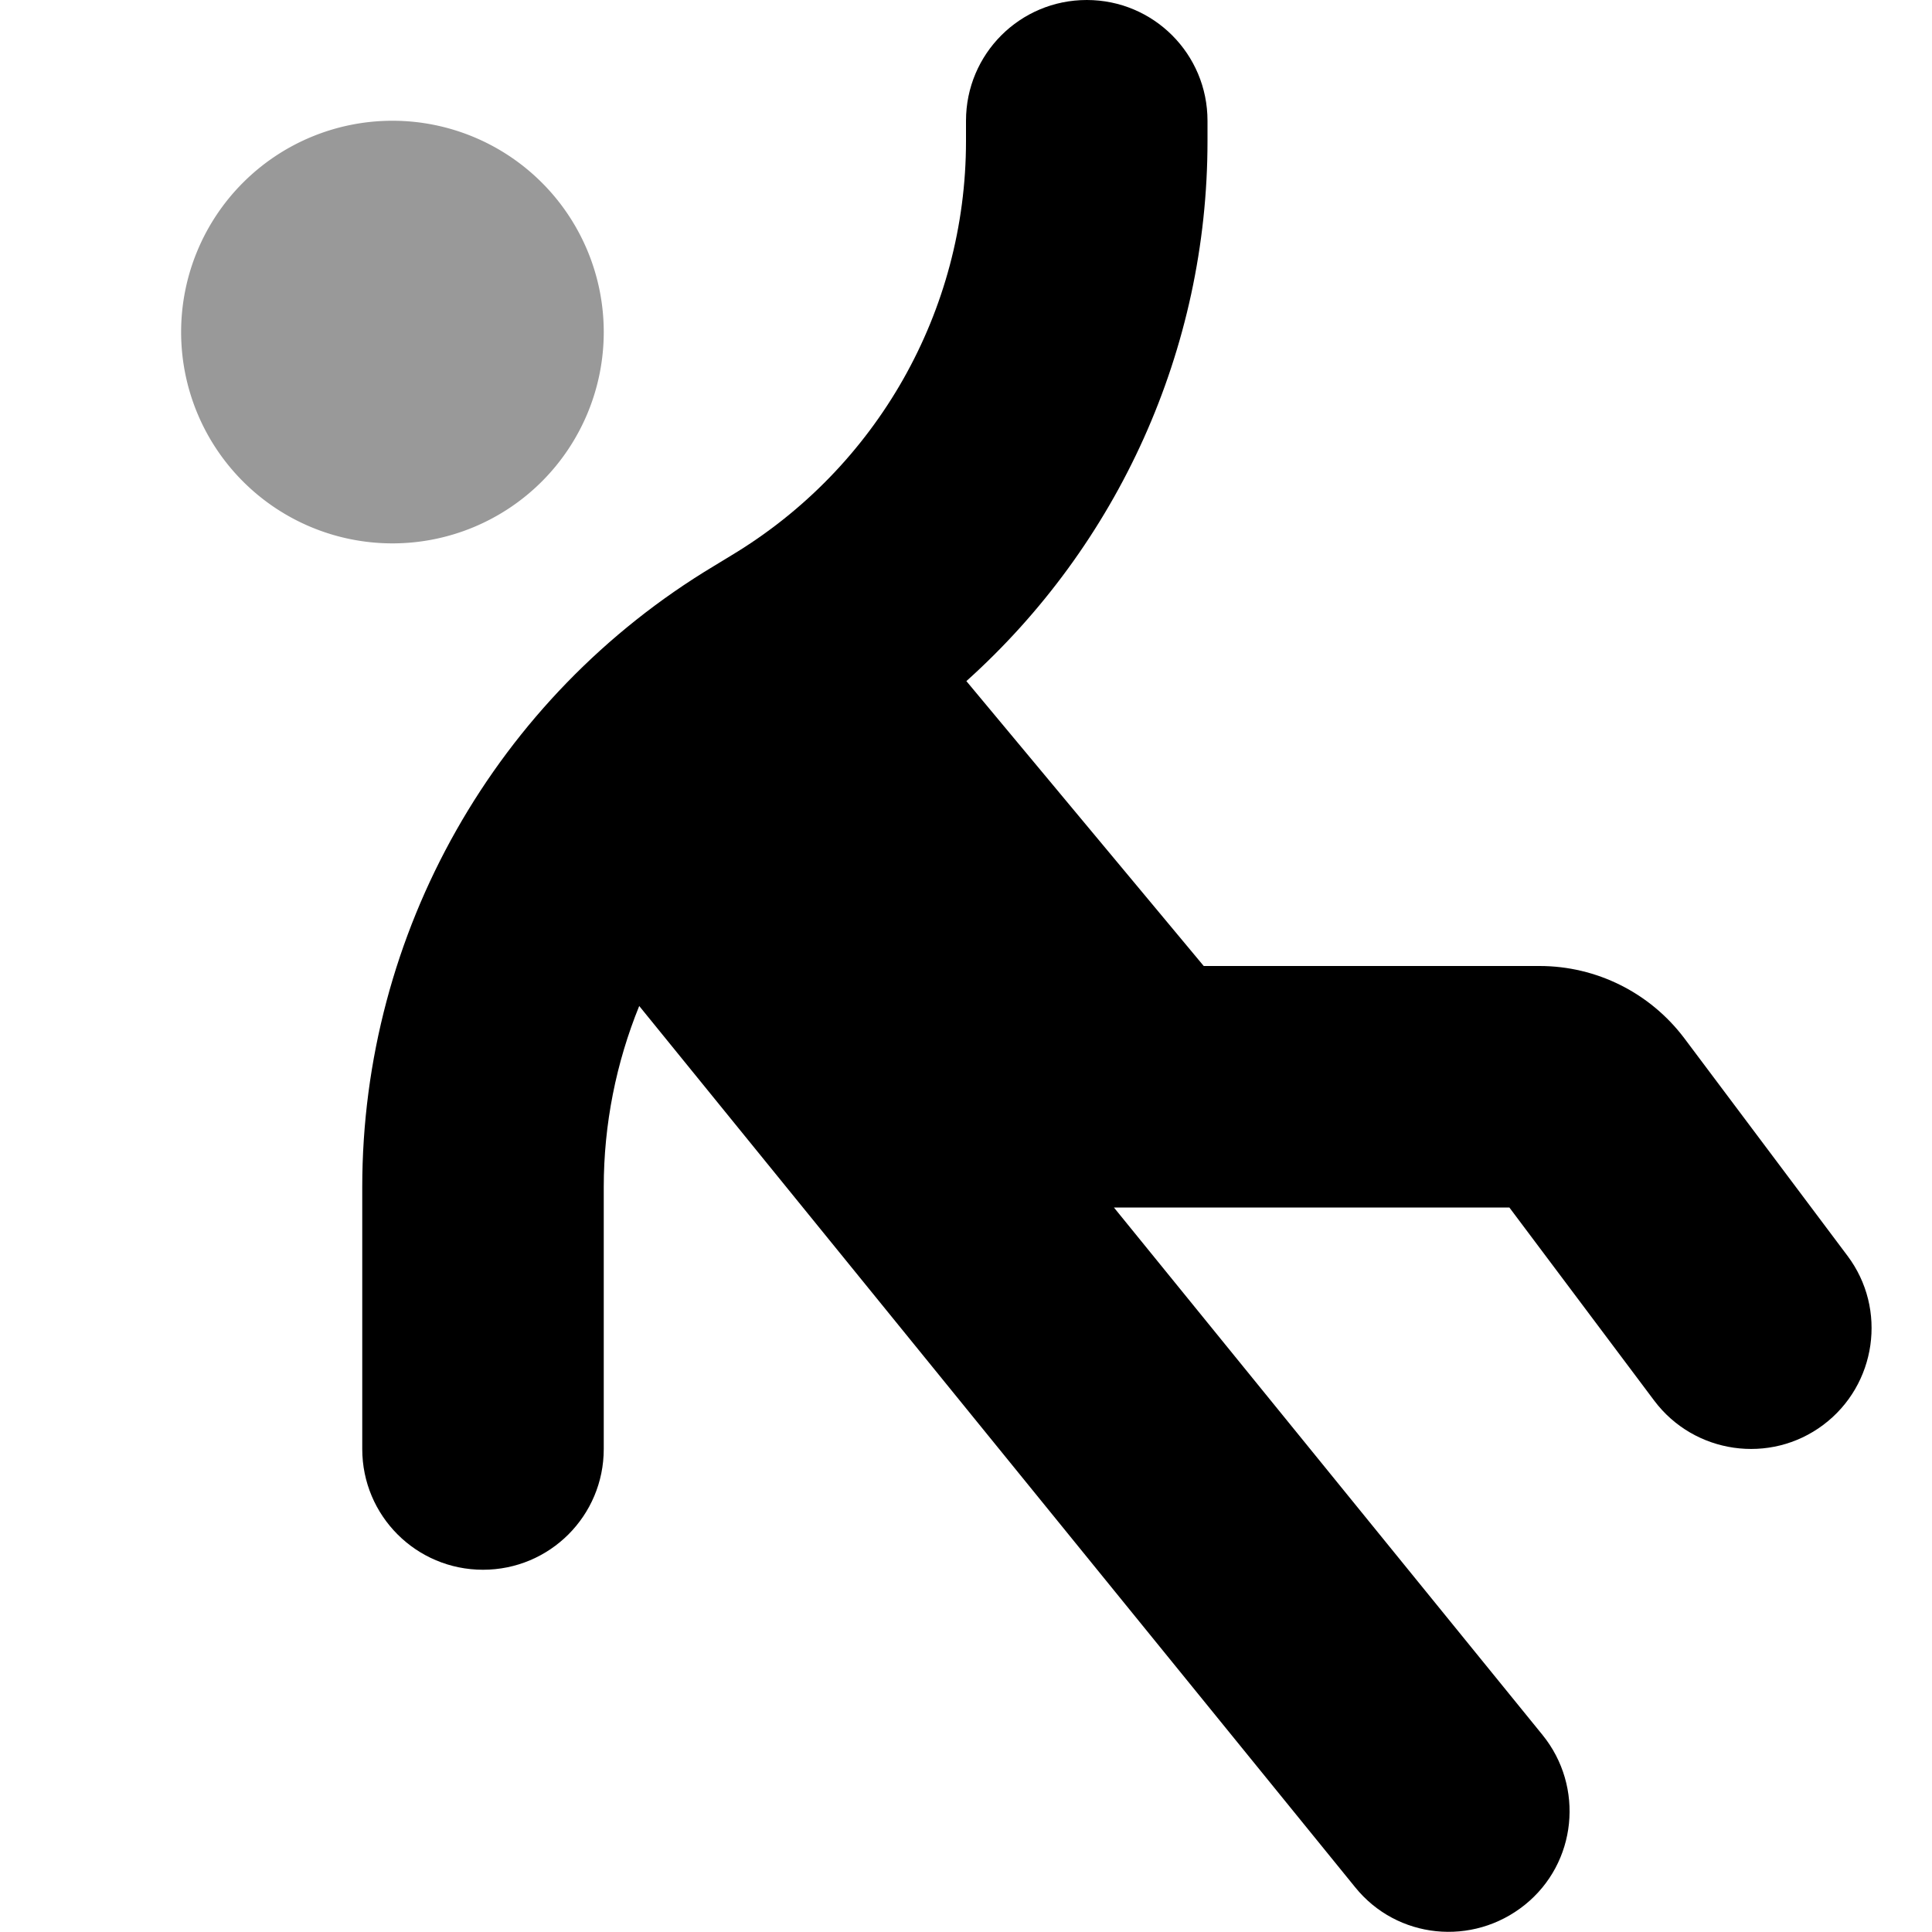 <svg xmlns="http://www.w3.org/2000/svg" viewBox="0 0 512 512"><!--! Font Awesome Pro 7.0.0 by @fontawesome - https://fontawesome.com License - https://fontawesome.com/license (Commercial License) Copyright 2025 Fonticons, Inc. --><path style="fill:currentColor;opacity:.4" d="M48 88A56 56 0 1 0 160 88 56 56 0 1 0 48 88z"/><path style="fill:currentColor;opacity:1" d="M288 0c17.7 0 32 14.3 32 32l0 5.4c0 55.2-23.7 107-63.9 143.1l62.9 75.5 89 0c15.1 0 29.3 7.1 38.4 19.2l43.2 57.6c10.6 14.1 7.7 34.2-6.4 44.8s-34.2 7.7-44.8-6.4L400 320 295.2 320 408.8 459.8c11.1 13.7 9.1 33.9-4.7 45s-33.9 9.1-45-4.7L169.4 266.6c-6.1 15-9.4 31.3-9.4 48l0 69.4c0 17.7-14.3 32-32 32s-32-14.3-32-32l0-69.4c0-67.4 35.4-129.9 93.2-164.6l4.6-2.8C232.4 124 256 82.4 256 37.4l0-5.4c0-17.7 14.3-32 32-32z"/></svg>